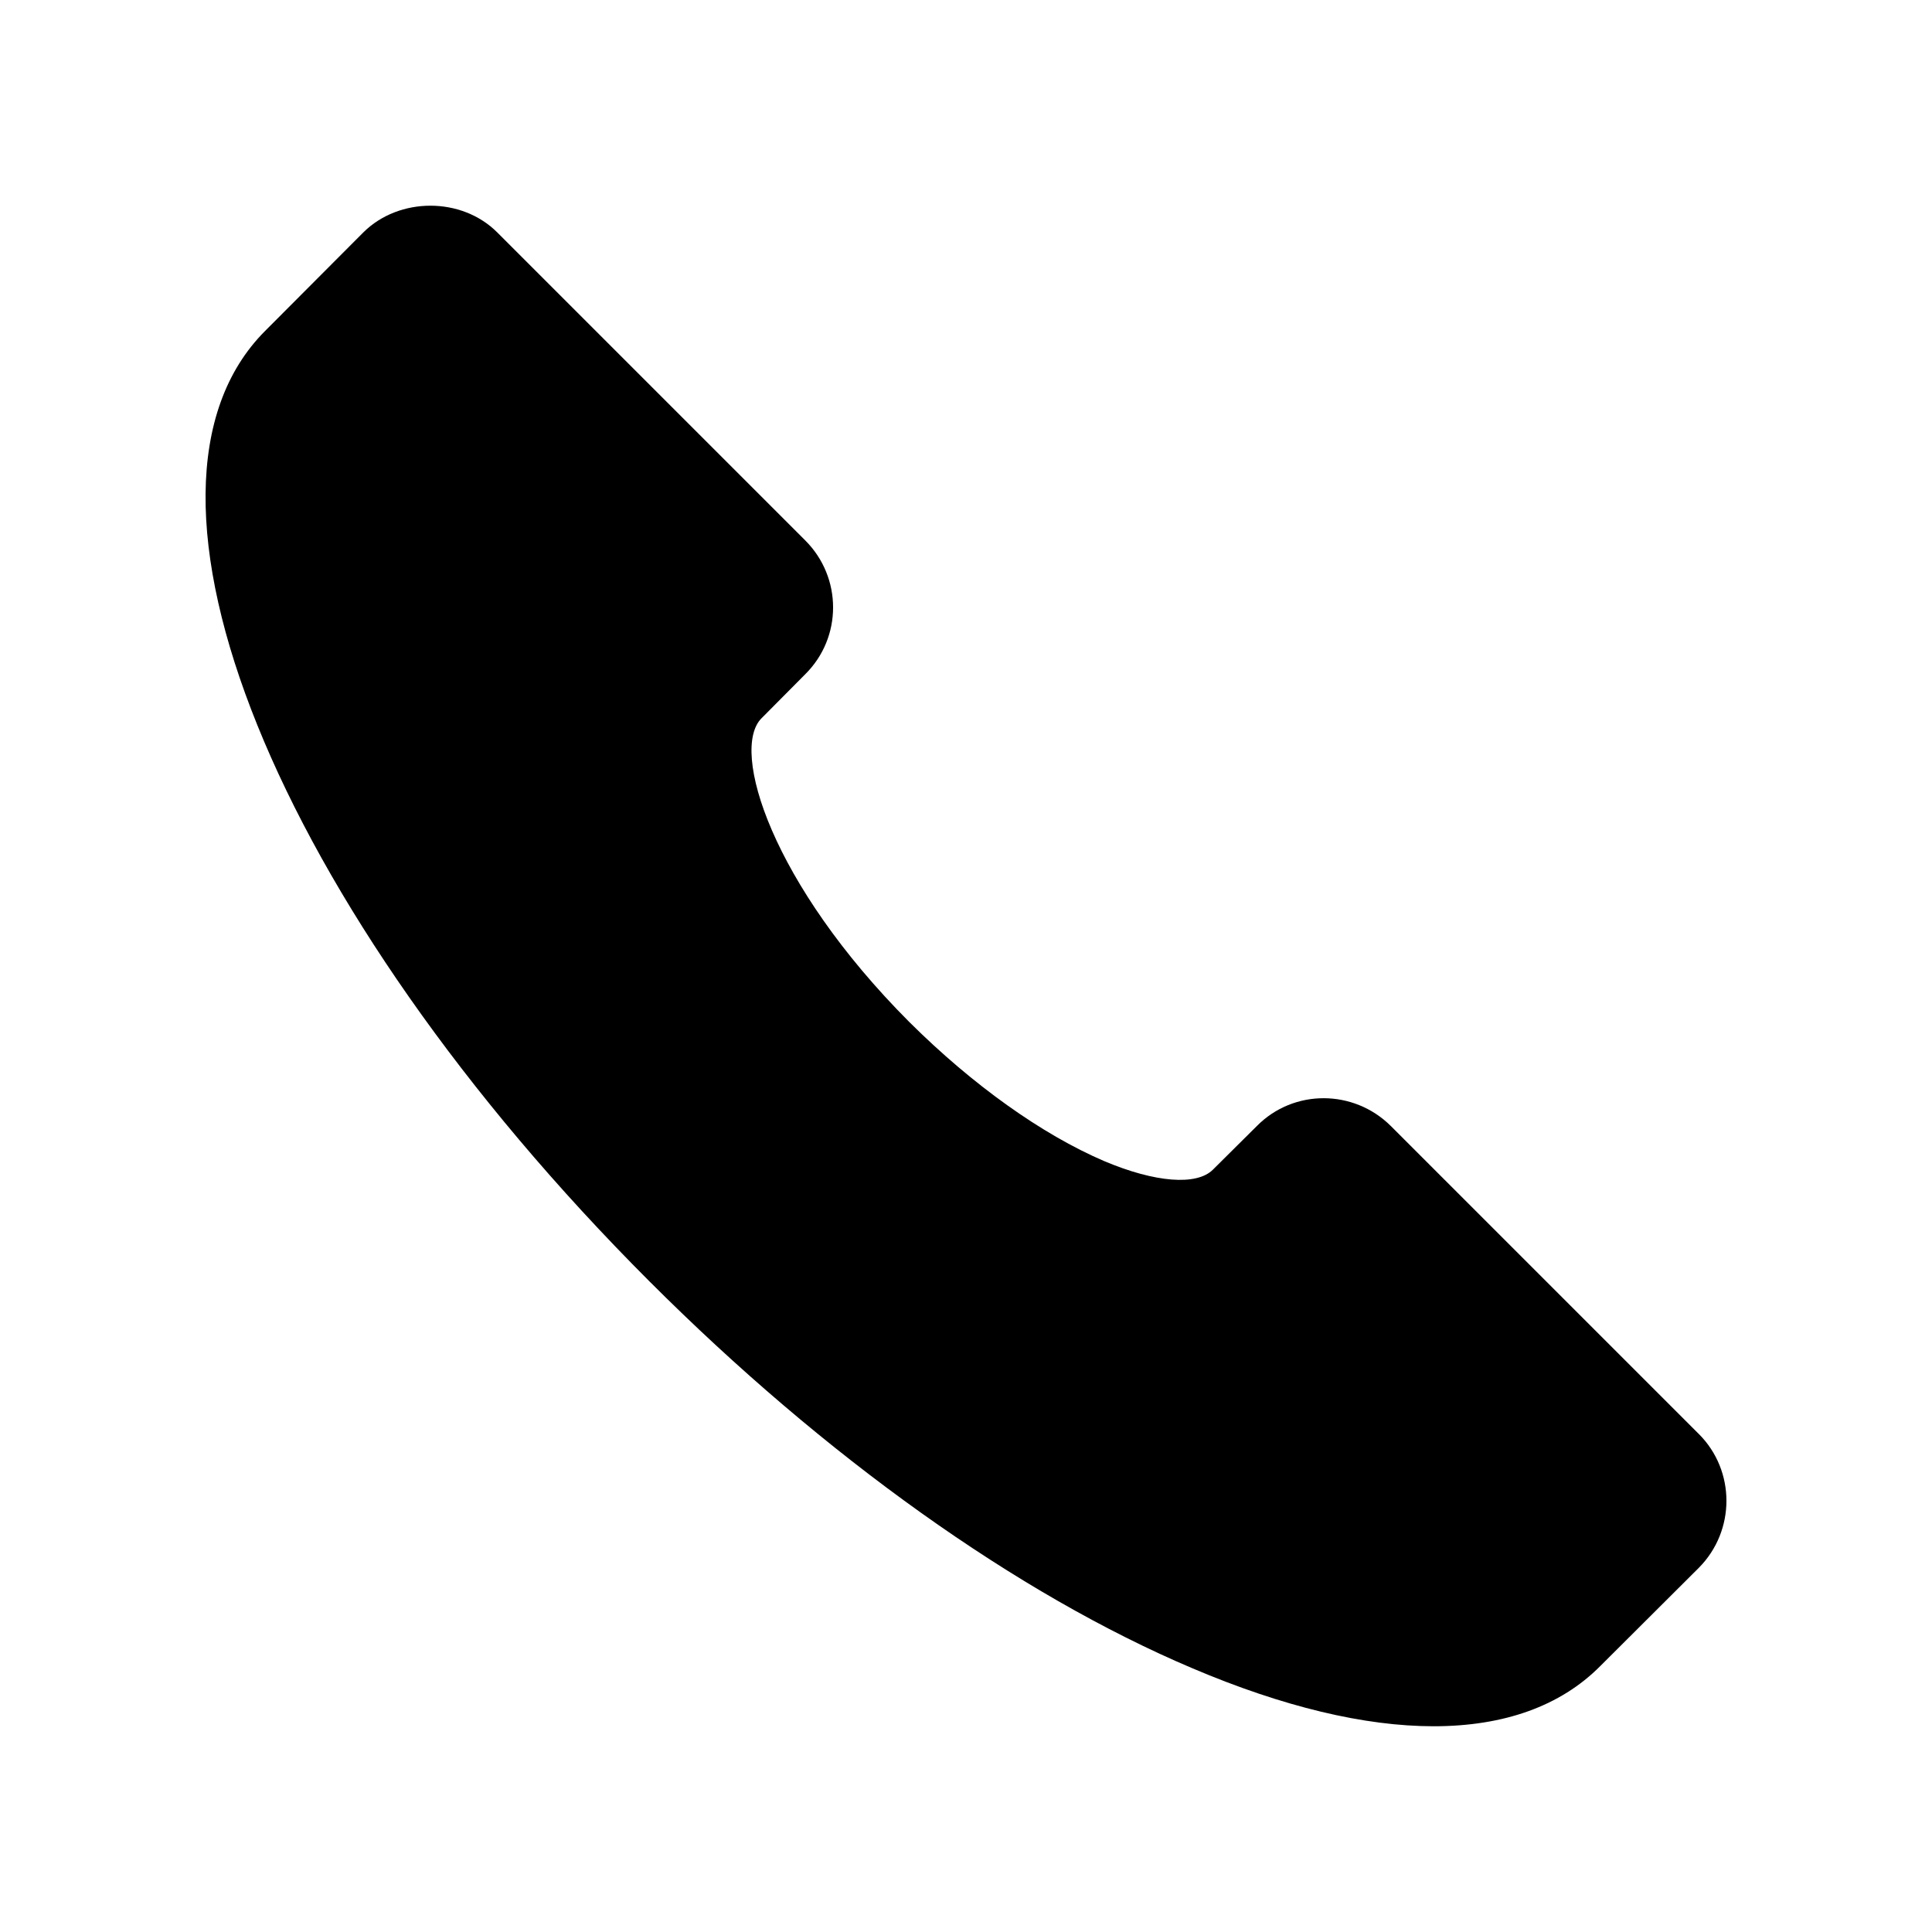 <?xml version="1.0" encoding="UTF-8"?>
<!-- Uploaded to: ICON Repo, www.iconrepo.com, Generator: ICON Repo Mixer Tools -->
<svg fill="#000000" width="800px" height="800px" version="1.1" viewBox="144 144 512 512" xmlns="http://www.w3.org/2000/svg">
 <path d="m594.21 524.03-81.652-81.652c-9.828-9.746-25.707-9.828-35.449 0l-11.676 11.594c-4.285 4.285-15.289 3.445-28.812-2.269-16.465-7.055-34.863-20.16-51.664-36.879-36.457-36.543-47.547-72.074-39.145-80.477l11.594-11.676c9.828-9.746 9.828-25.621 0-35.449l-81.652-81.652c-9.41-9.41-25.957-9.41-35.449 0l-26.043 26.125c-42.086 42.086 2.688 152.72 101.9 251.93 46.453 46.453 97.445 82.828 143.82 102.48 24.109 10.25 45.699 15.371 63.926 15.371 18.566 0 33.602-5.293 44.188-15.961l26.125-26.043c9.738-9.824 9.738-25.703-0.004-35.445z"/>
</svg>